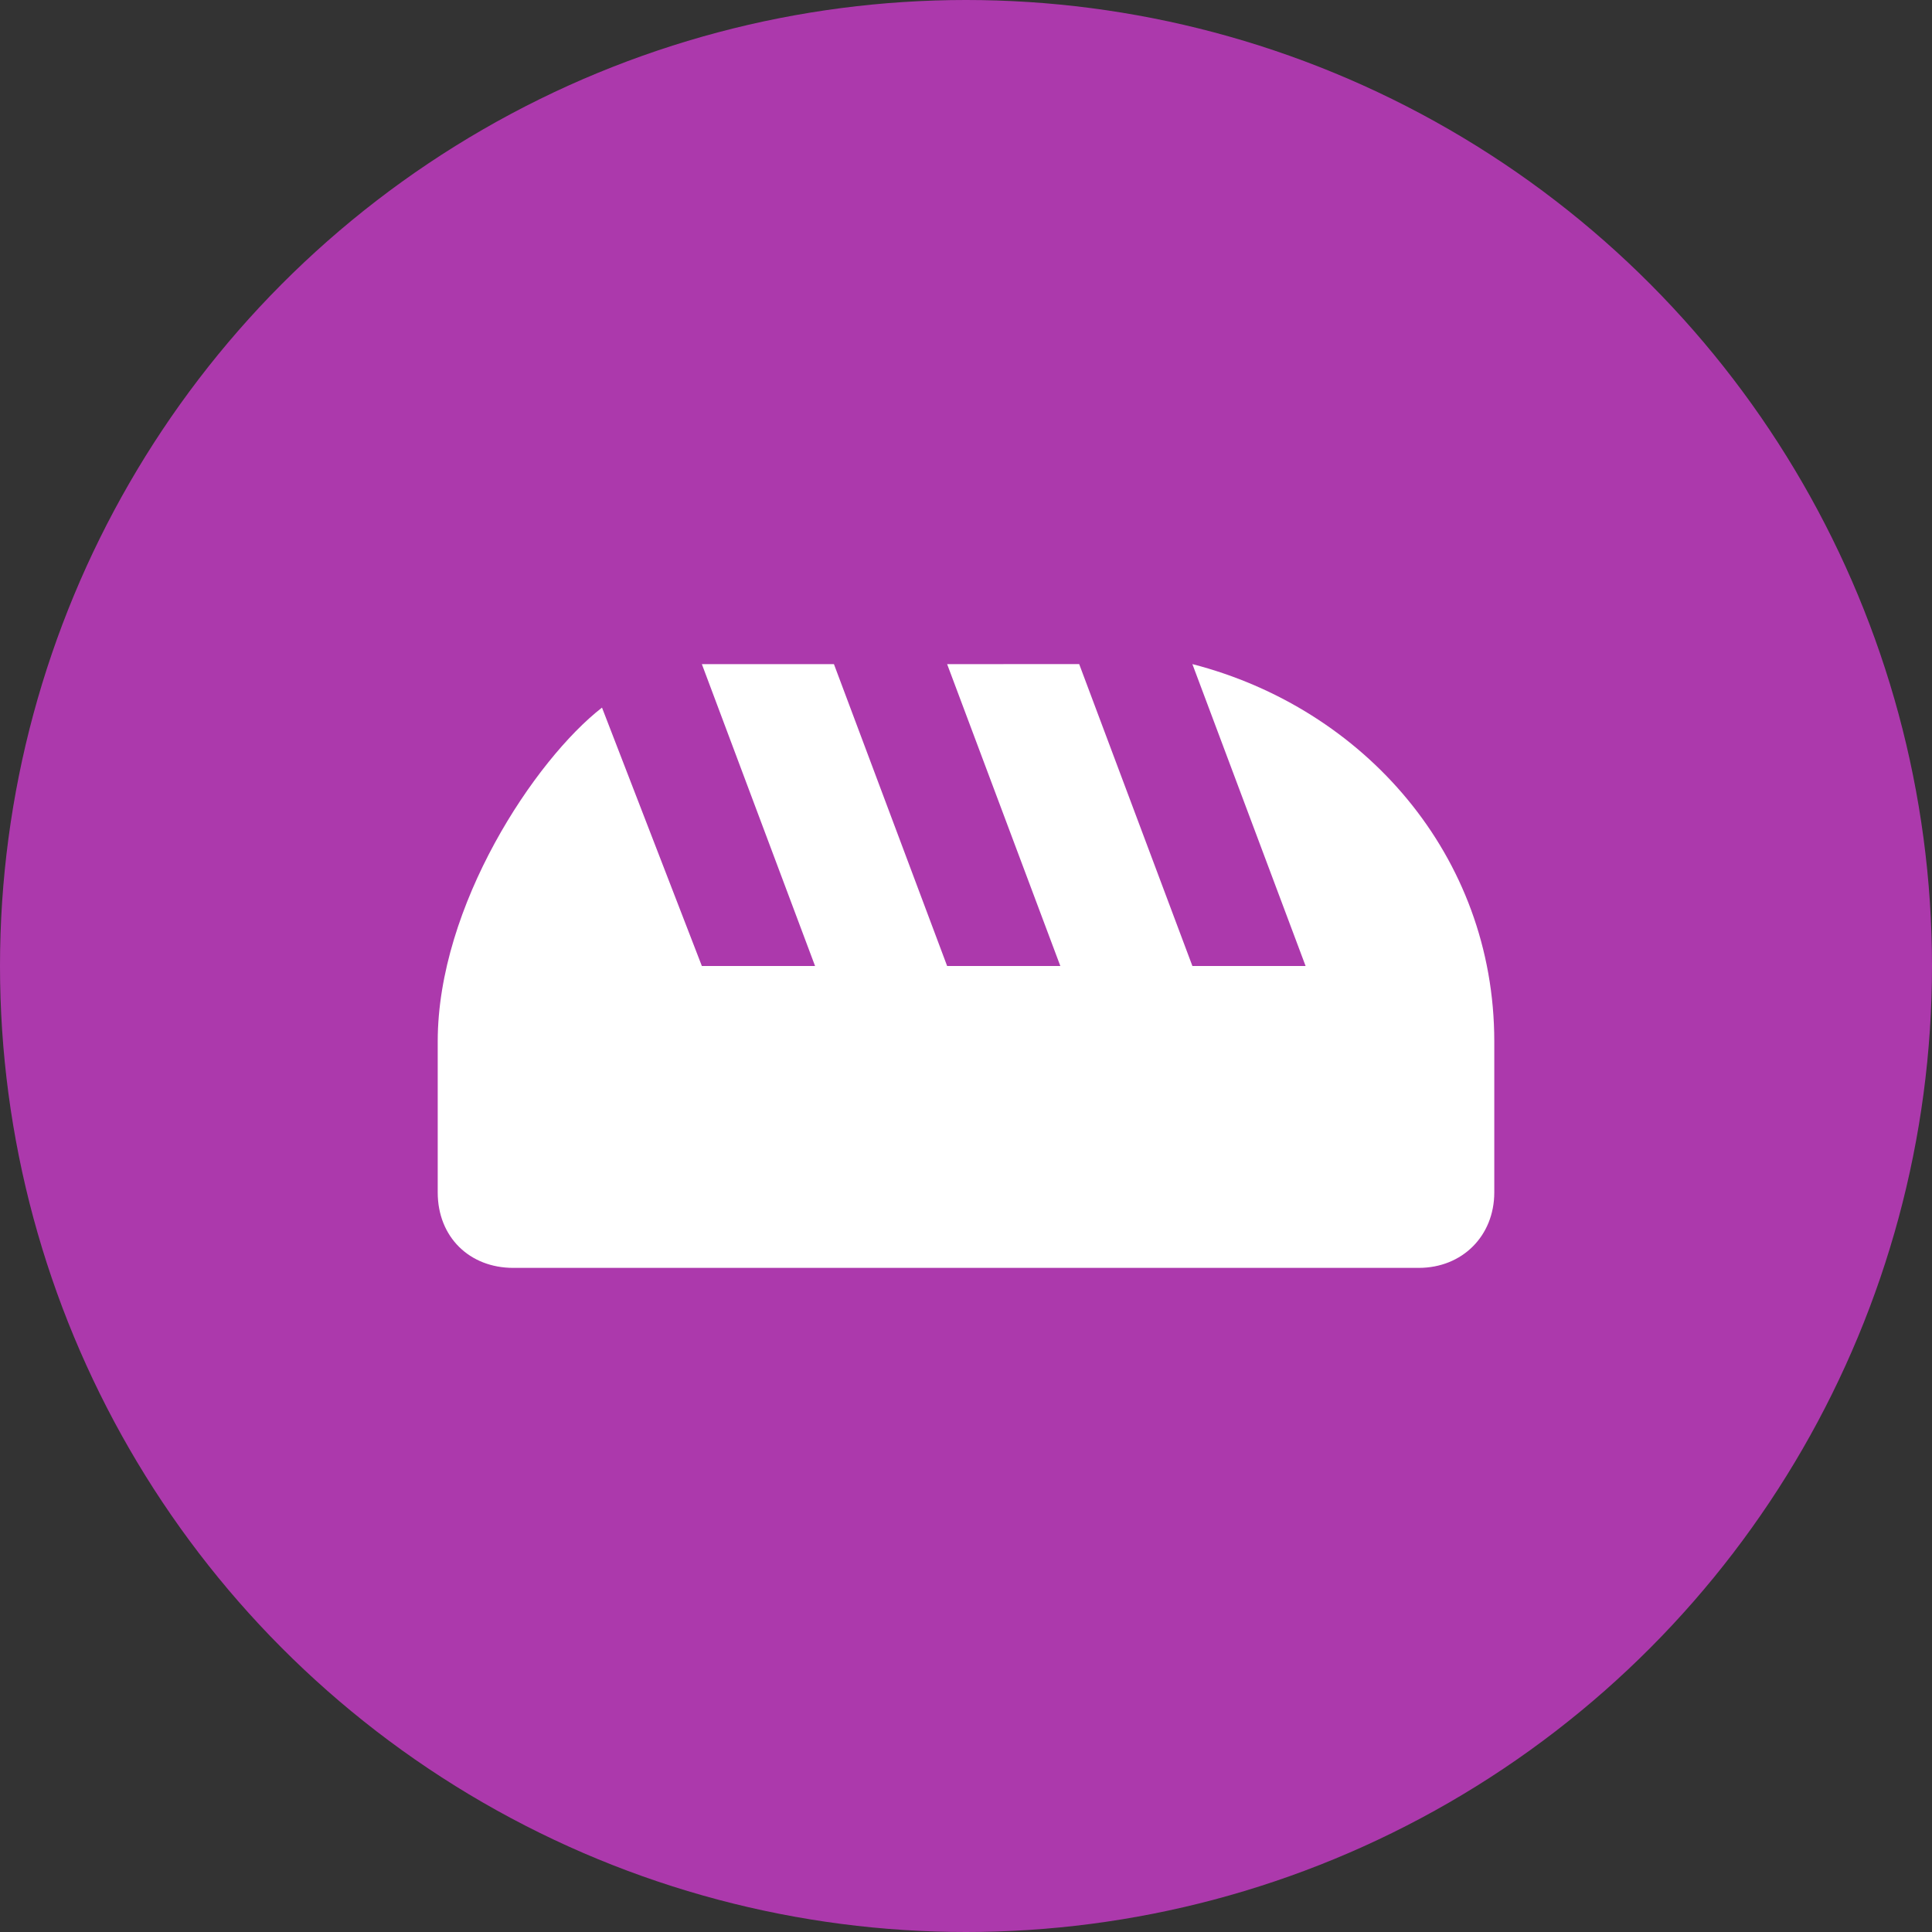 <?xml version="1.0" encoding="utf-8"?>
<!-- Generator: Adobe Illustrator 14.0.0, SVG Export Plug-In . SVG Version: 6.00 Build 43363)  -->
<!DOCTYPE svg PUBLIC "-//W3C//DTD SVG 1.1//EN" "http://www.w3.org/Graphics/SVG/1.1/DTD/svg11.dtd">
<svg version="1.1"
	 id="svg2" xmlns:svg="http://www.w3.org/2000/svg" xmlns:cc="http://creativecommons.org/ns#" xmlns:rdf="http://www.w3.org/1999/02/22-rdf-syntax-ns#" xmlns:dc="http://purl.org/dc/elements/1.1/"
	 xmlns="http://www.w3.org/2000/svg" xmlns:xlink="http://www.w3.org/1999/xlink" x="0px" y="0px" width="128px" height="128px"
	 viewBox="0 0 128 128" enable-background="new 0 0 128 128" xml:space="preserve">
<rect x="0" y="0" width="128" height="128" fill="#333333" stroke="none"/>
<rect id="canvas" display="none" fill="none" width="16" height="16"/>
<g>
	<circle fill="#AC39AC" cx="64" cy="64" r="64"/>
	<path id="bakery" fill="#FFFFFF" d="M62.75,44l7.5,20h-7.5l-7.5-20c0,0-8.777,0-8.75,0L54,64h-7.5l-6.616-17.119
		C35.455,50.32,29,59.991,29,68.999v10C29,81.968,31.119,84,34,84h60c2.88-0.001,5-2.119,5-5.001v-10
		c0-12.321-8.639-22.072-20.001-25l7.5,20h-7.5l-7.5-20C71.5,44,62.779,44,62.75,44z"/>
</g>
</svg>

